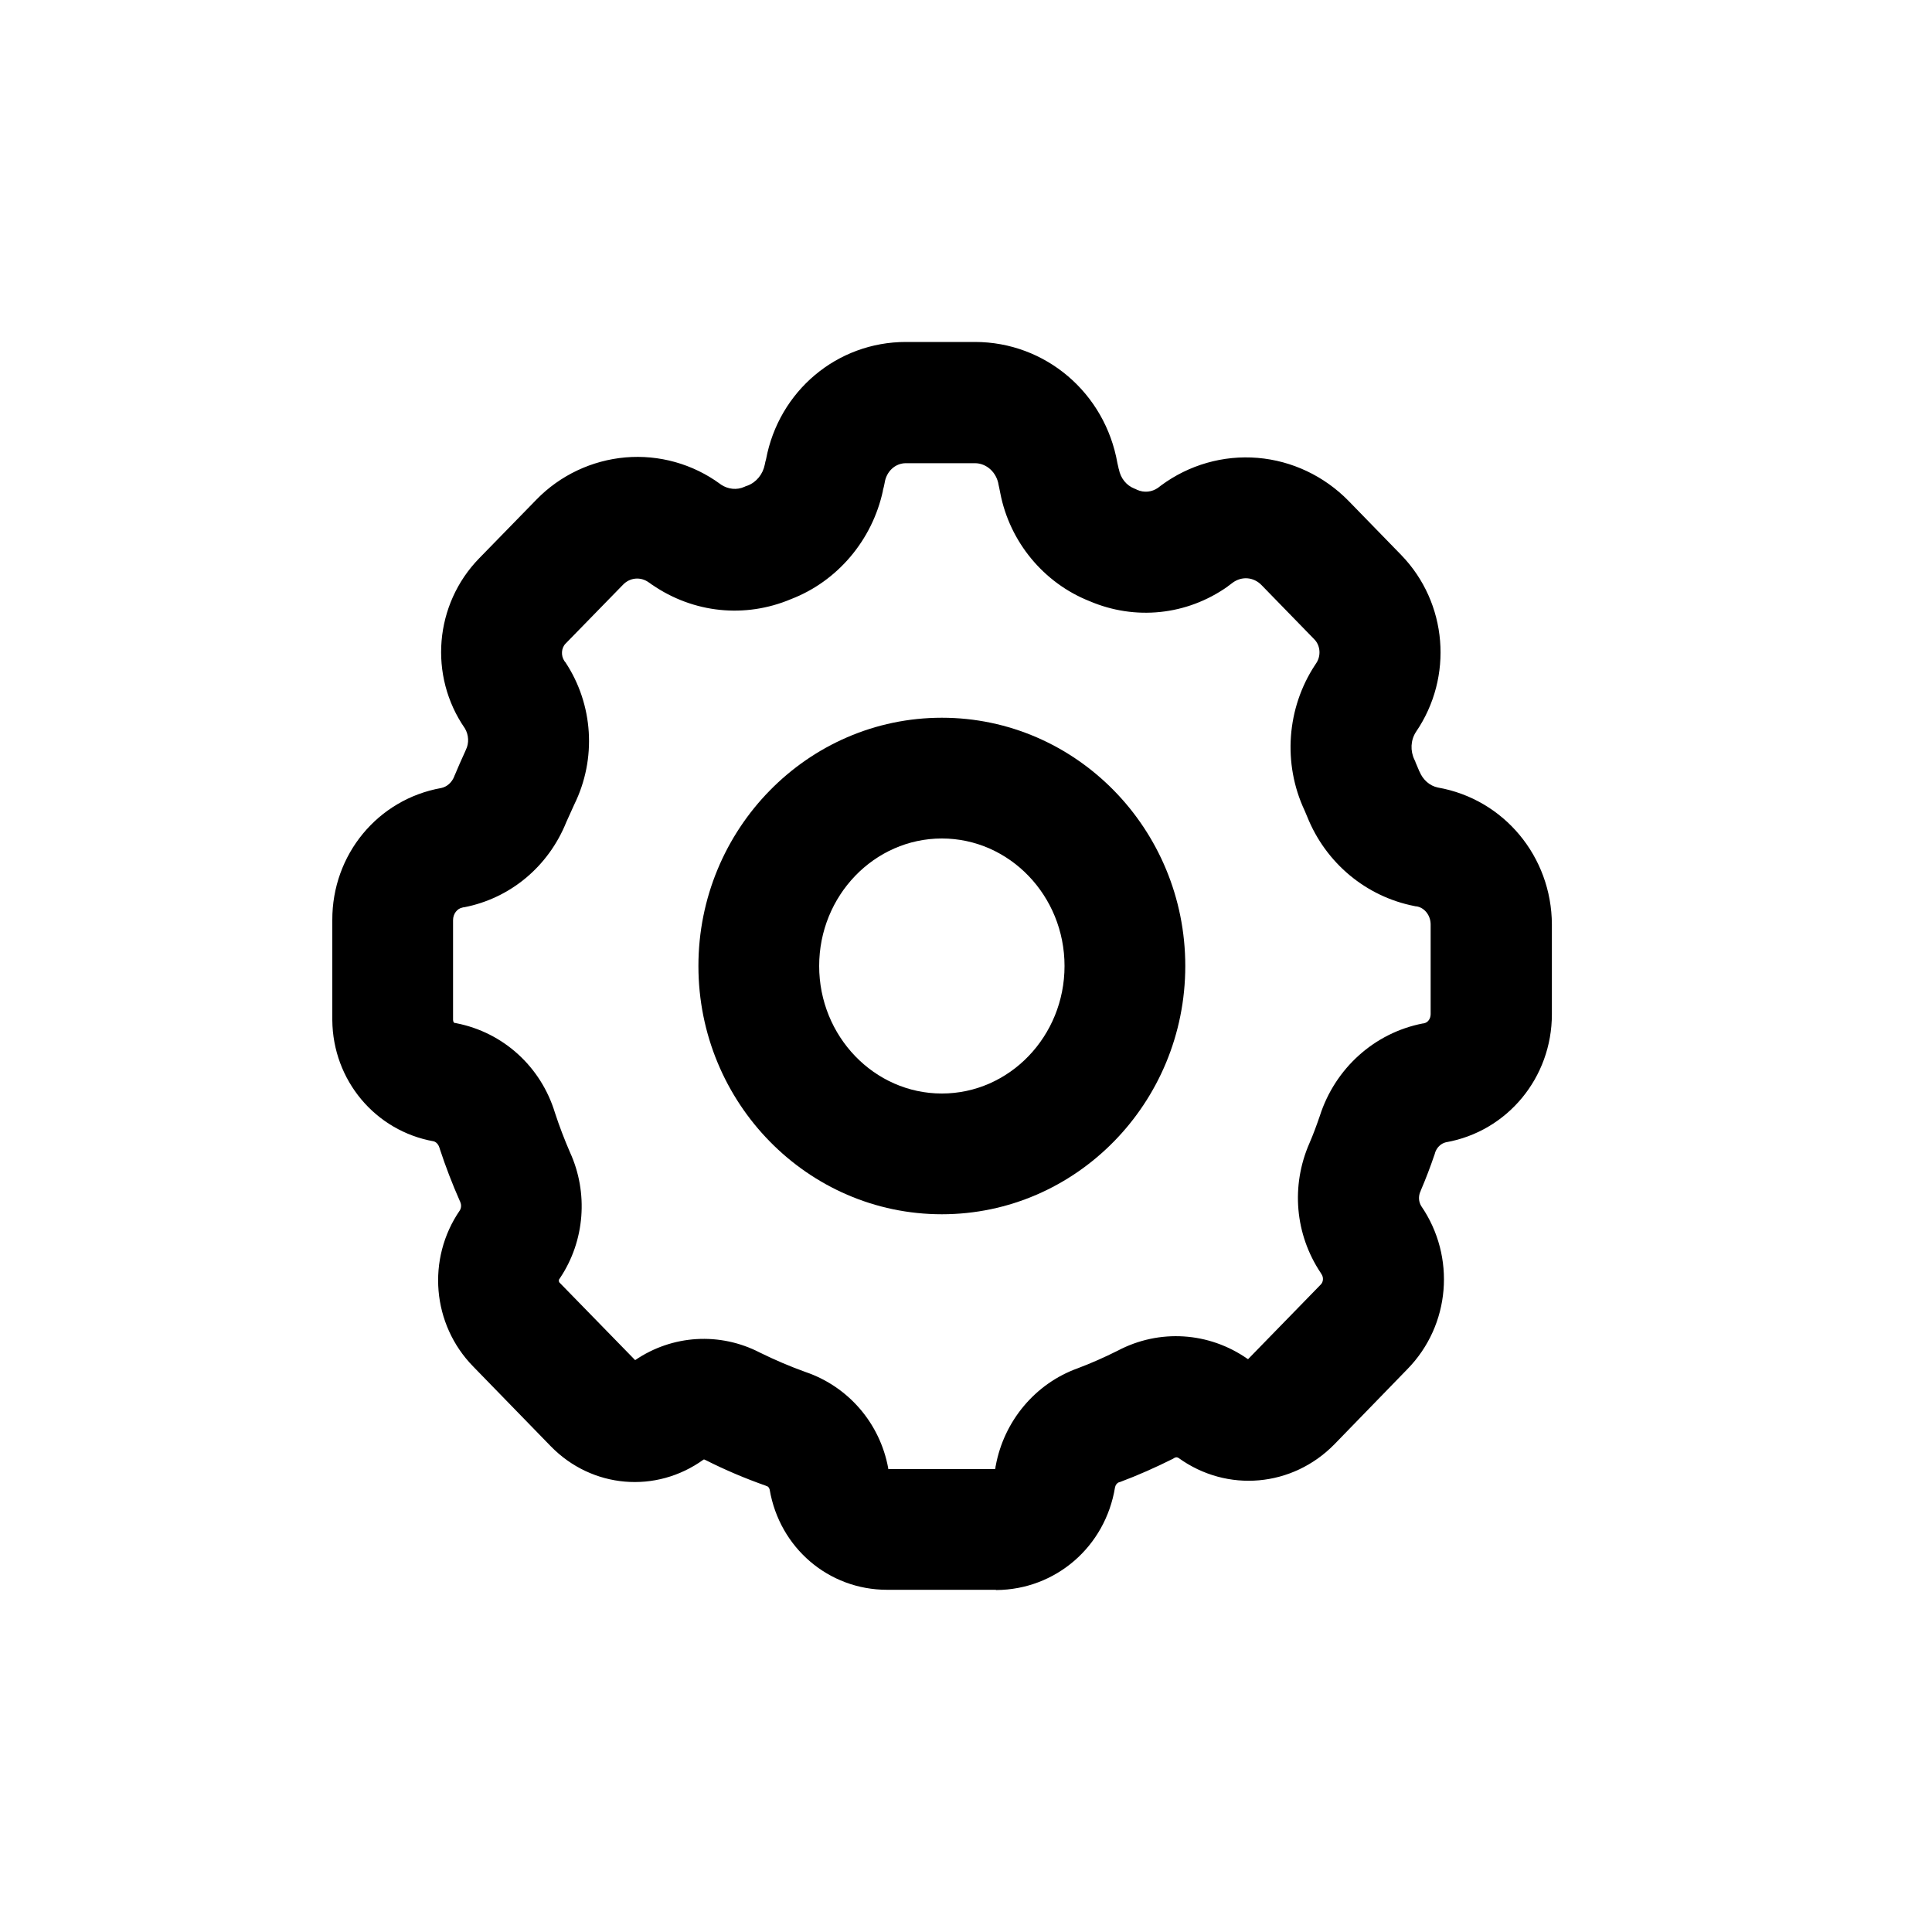 <svg xmlns="http://www.w3.org/2000/svg" id="Capa_1" viewBox="0 0 800 800"><path d="M412.4,658.3h-45.1c-24.2,0-44.5-17.4-48.6-41.5-.2-.8-.7-1.3-1.1-1.4-.2,0-.3-.1-.5-.2-8.5-3-16.8-6.5-24.9-10.6-.1,0-.3-.1-.4-.2-.1,0-.3-.1-.5,0-19.7,14.2-46.2,11.9-63.2-5.5l-32.2-33.1c-17-17.4-19.3-44.5-5.5-64.6.6-1,.7-2.3.2-3.4,0-.2-.1-.3-.2-.5-3.1-7-5.9-14.3-8.3-21.6,0-.2-.1-.4-.2-.6-.4-1.3-1.3-2.2-2.3-2.5-24.2-4.3-41.8-25.3-42-50.2v-41.4c-.1-27.1,18.8-50,45.1-54.7,2.4-.5,4.4-2.3,5.4-4.8,0-.2.1-.3.2-.5,1.4-3.3,2.8-6.6,4.3-9.8.1-.2.2-.5.3-.7,1.4-2.8,1.2-6.2-.4-8.9-15.1-21.8-12.6-51.4,5.9-70.4l23.7-24.3c9.8-10.1,23-16.3,36.9-17.5,13.9-1.2,27.9,2.7,39.2,11l.4.3c2.9,1.9,6.5,2.3,9.6.9.4-.2.9-.4,1.3-.5,3.7-1.4,6.4-4.7,7.2-8.8.1-.7.3-1.4.5-2.1,5.3-28.3,29.4-48.6,57.9-48.6h28.6c29.2,0,53.9,21.1,59,50.2l.4,1.7c0,.3.1.5.2.8.7,3.7,3.1,6.7,6.4,8,.4.1.7.3,1.1.5,2.9,1.3,6.1,1,8.7-.8l1.3-1c11.5-8.5,25.7-12.6,40-11.4,14.2,1.2,27.5,7.5,37.6,17.8l21.8,22.4c19.2,19.8,21.7,50.5,6.1,73.3-2.2,3.4-2.4,7.8-.6,11.5.2.4.4.8.5,1.2l1.4,3.3c0,.1.1.3.2.4,1.4,3.4,4.2,5.9,7.6,6.6,27.3,4.8,47.1,28.6,47.2,56.7v37.2c0,26.2-18.4,48.5-43.9,53-2.1.5-3.8,2.2-4.5,4.4,0,.2-.1.5-.2.7-1.7,5-3.6,10-5.7,14.9,0,.2-.1.3-.2.5-.8,1.9-.7,4.1.4,5.9,14.4,21,12.1,49.3-5.7,67.5l-30.2,31.1c-17.4,17.8-44.5,20.2-64.6,5.7-.5-.3-1.1-.4-1.7,0-.2,0-.3.2-.5.3-7.2,3.6-14.6,6.9-22.1,9.7-.1,0-.3.1-.4.1-.8.3-1.4,1.1-1.6,2.1-4,24.5-24.5,42.3-49.1,42.5,0,0-.1,0-.2,0ZM367.9,608.6h0,0ZM367.9,608.3h44.1c0,0,.2-.2.2-.6,0-.2,0-.5.1-.7,3.4-18.6,16.4-34.1,33.9-40.4,5.6-2.1,11.2-4.6,16.6-7.3,17.2-9.1,37.8-7.8,53.8,3.4,0,0,.1,0,.2.1l30.1-30.9c1.1-1.1,1.2-3,.3-4.3-.1-.2-.2-.3-.3-.5-10.7-16-12.4-36.1-4.7-53.7,1.6-3.7,3-7.5,4.3-11.3,6.3-19.7,22.6-34.4,42.6-38.3.2,0,.4,0,.6-.1,1.6-.3,2.7-1.9,2.7-3.8v-37.1c0-3.7-2.5-7-5.9-7.5-.2,0-.4,0-.7-.1-20.1-3.9-36.8-17.8-44.5-37l-1.1-2.6c-9.1-19.4-7.4-42.4,4.3-60.2.1-.2.3-.4.4-.6,2.2-3.1,1.9-7.5-.7-10.1l-21.8-22.4c-3.3-3.4-8.2-3.8-12-1l-1.6,1.2c-.2.1-.3.2-.5.4-16.9,11.9-38.3,14.1-57.2,6-18.9-7.5-33-24.5-36.9-44.7l-.4-2c-.1-.5-.2-1-.3-1.4-.8-5.2-5-9-9.8-9h-28.6c-4.4,0-8.1,3.4-8.8,8.2-.2,1-.4,2-.7,3v.2c-4.4,20.4-18.8,37.5-38.1,44.9-19,8-40.4,5.8-57.5-6-.1,0-.2-.1-.3-.2l-.7-.5c0,0-.2-.1-.3-.2-3.4-2.5-7.9-2.1-10.8,1l-23.7,24.3c-1.8,1.8-2,5-.5,7.2.1.2.2.3.4.5,11.6,17.5,13,40,3.7,58.9-1.1,2.4-2.2,4.9-3.3,7.3-7.4,18.4-23.2,31.6-42.4,35.3-.2,0-.4,0-.6.1-2.2.4-3.9,2.6-3.9,5.2,0,0,0,0,0,.1v41.2c0,.9.5,1.3.7,1.3.2,0,.5,0,.7.1,19.4,3.8,35,18,40.8,37.1,1.8,5.5,3.9,11,6.2,16.3,7.7,16.8,6.2,36.7-4.1,52.1,0,.1-.2.3-.3.4-.3.4-.2,1.1,0,1.4l31.4,32.2c15.4-10.5,35.1-11.7,51.7-3.1,6.1,3,12.4,5.7,18.8,8,17.7,6,30.9,21.2,34.3,39.9,0,.1,0,.3,0,.4Z"></path><path d="M390,502.8c-55.6,0-100.8-46.1-100.8-102.8s45.2-102.8,100.8-102.8,100.8,46.1,100.8,102.8-45.2,102.8-100.8,102.8ZM390,347.2c-28,0-50.8,23.7-50.8,52.8s22.8,52.8,50.8,52.8,50.8-23.7,50.8-52.8-22.8-52.8-50.8-52.8Z"></path></svg>